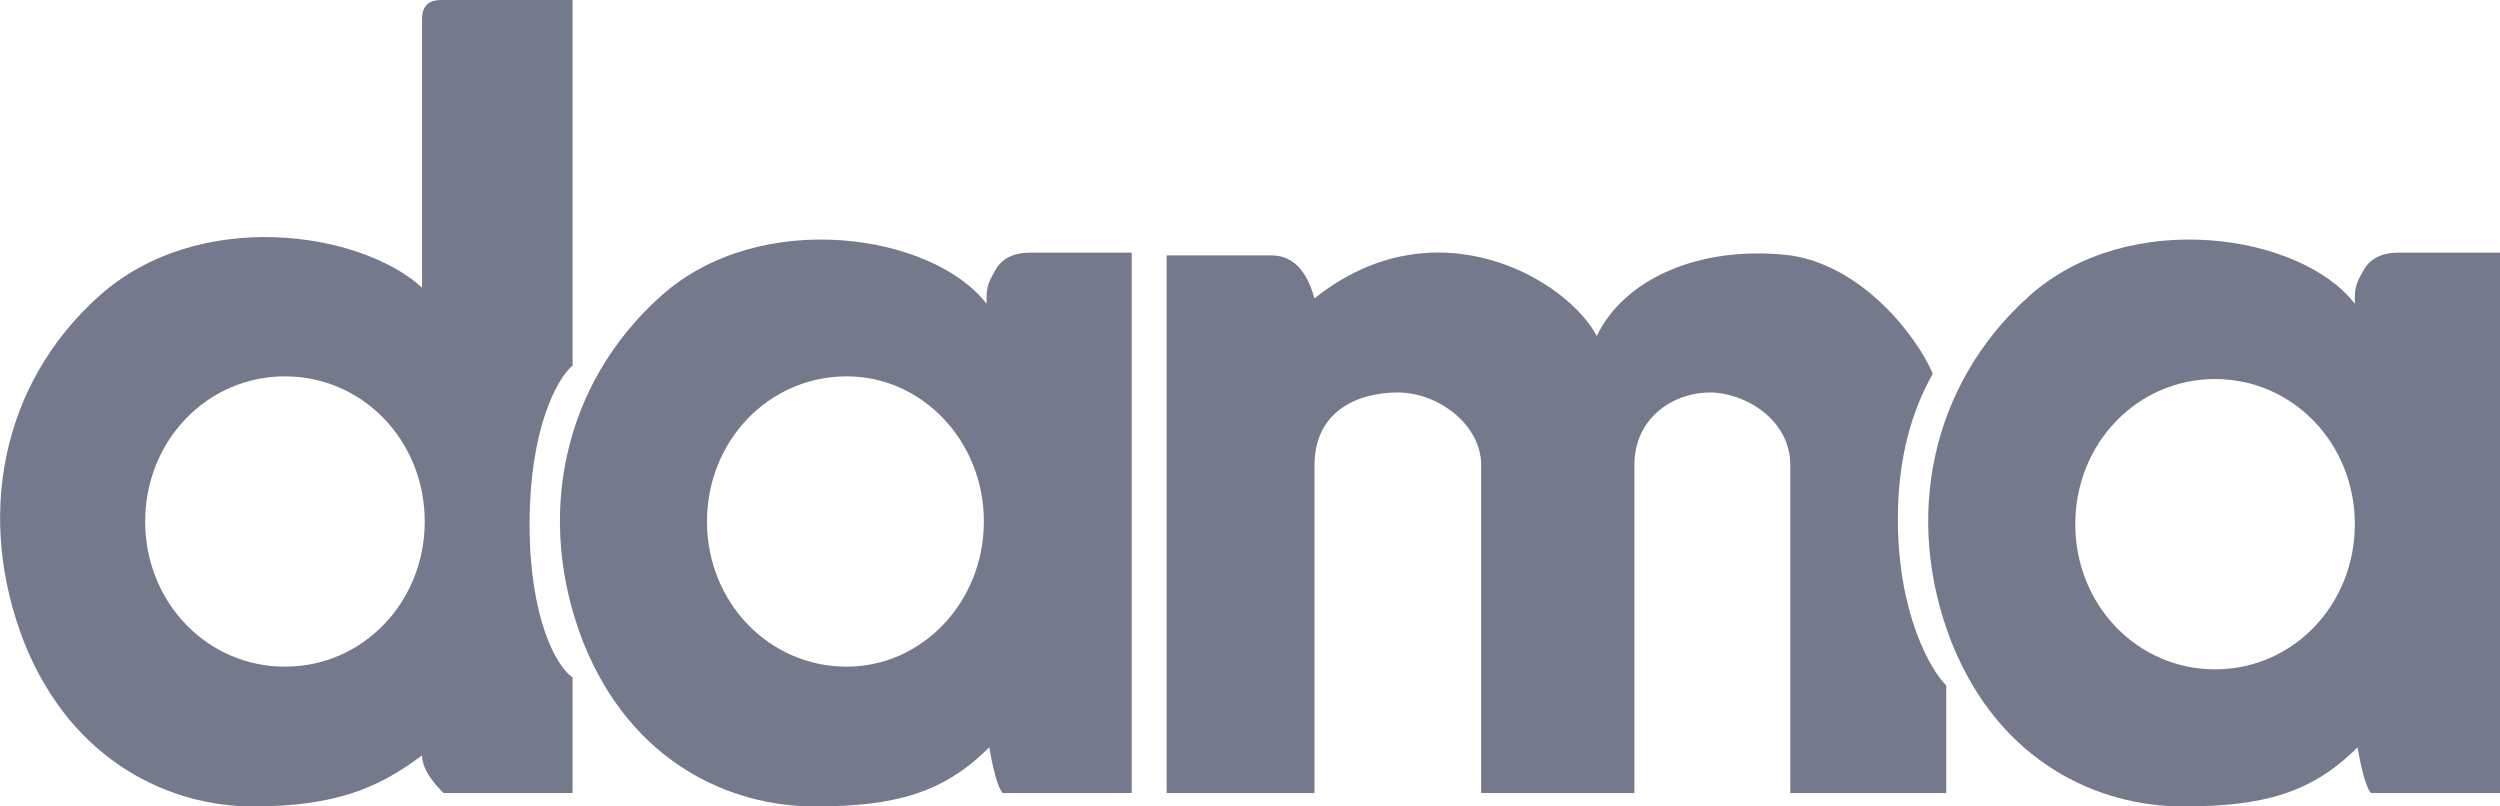 <svg version="1.2" xmlns="http://www.w3.org/2000/svg" viewBox="0 0 93 30" width="93" height="30">
	<title>3-svg</title>
	<defs>
		<clipPath clipPathUnits="userSpaceOnUse" id="cp1">
			<path d="m0 0h93v30h-93z"/>
		</clipPath>
	</defs>
	<style>
		.s0 { fill: #74798c } 
	</style>
	<g id="Clip-Path" clip-path="url(#cp1)">
		<g id="Layer">
			<path id="Layer" fill-rule="evenodd" class="s0" d="m19.7 19.5c0 3.5 1 5.3 1.6 5.7v4.3h-4.8c-0.2-0.2-0.8-0.8-0.8-1.4-1.6 1.2-3.2 1.9-6.3 1.9-3 0-6.7-1.6-8.5-6.1-1.8-4.6-0.9-9.6 2.8-12.9 3.7-3.3 9.7-2.4 12-0.3v-10c0-0.6 0.4-0.7 0.7-0.7h4.9v13.6c-0.6 0.5-1.6 2.4-1.6 5.9zm-3.9-0.1c0-3-2.3-5.4-5.2-5.4-2.9 0-5.2 2.4-5.2 5.4 0 3 2.3 5.4 5.2 5.4 2.9 0 5.2-2.4 5.2-5.4z"/>
			<path id="Layer" class="s0" d="m43.4 9.5v20h5.5v-12.2c0-2 1.6-2.7 3.1-2.7 1.5 0 3.1 1.2 3.1 2.7v12.2h5.7v-12.2c0-1.8 1.5-2.7 2.8-2.7 1.3 0 3 1 3 2.7v12.2h5.8v-4c-0.6-0.6-1.8-2.7-1.8-6.2 0-2.8 0.8-4.5 1.3-5.4-0.6-1.4-2.6-4-5.3-4.4-3.4-0.4-6.2 0.9-7.2 3-1.1-2.1-6-5-10.5-1.4-0.2-0.7-0.6-1.6-1.6-1.6z"/>
			<path id="Layer" fill-rule="evenodd" class="s0" d="m42.1 9.4v20.1h-4.8c-0.2-0.2-0.4-1.1-0.5-1.7-1.7 1.7-3.5 2.2-6.5 2.2-3.1 0-6.8-1.6-8.6-6.1-1.8-4.6-0.8-9.6 2.9-12.9 3.7-3.3 10.1-2.3 12.1 0.3q0 0 0-0.1c0-0.4 0-0.6 0.3-1.1 0.3-0.6 0.9-0.7 1.3-0.7zm-5.5 10c0-3-2.3-5.4-5.1-5.4-2.9 0-5.2 2.4-5.2 5.4 0 3 2.3 5.4 5.2 5.4 2.8 0 5.1-2.4 5.1-5.4z"/>
			<path id="Layer" fill-rule="evenodd" class="s0" d="m93 29.5h-4.8c-0.2-0.2-0.4-1.1-0.5-1.7-1.7 1.7-3.5 2.2-6.5 2.2-3.1 0-6.8-1.6-8.6-6.1-1.8-4.6-0.8-9.6 2.9-12.9 3.7-3.3 10.1-2.3 12.1 0.3q0 0 0-0.1c0-0.4 0-0.6 0.3-1.1 0.3-0.6 0.9-0.7 1.3-0.7h3.8zm-5.4-10c0-3-2.3-5.4-5.2-5.4-2.9 0-5.2 2.4-5.2 5.4 0 3 2.3 5.4 5.2 5.4 2.9 0 5.2-2.4 5.2-5.4z"/>
		</g>
	</g>
</svg>
